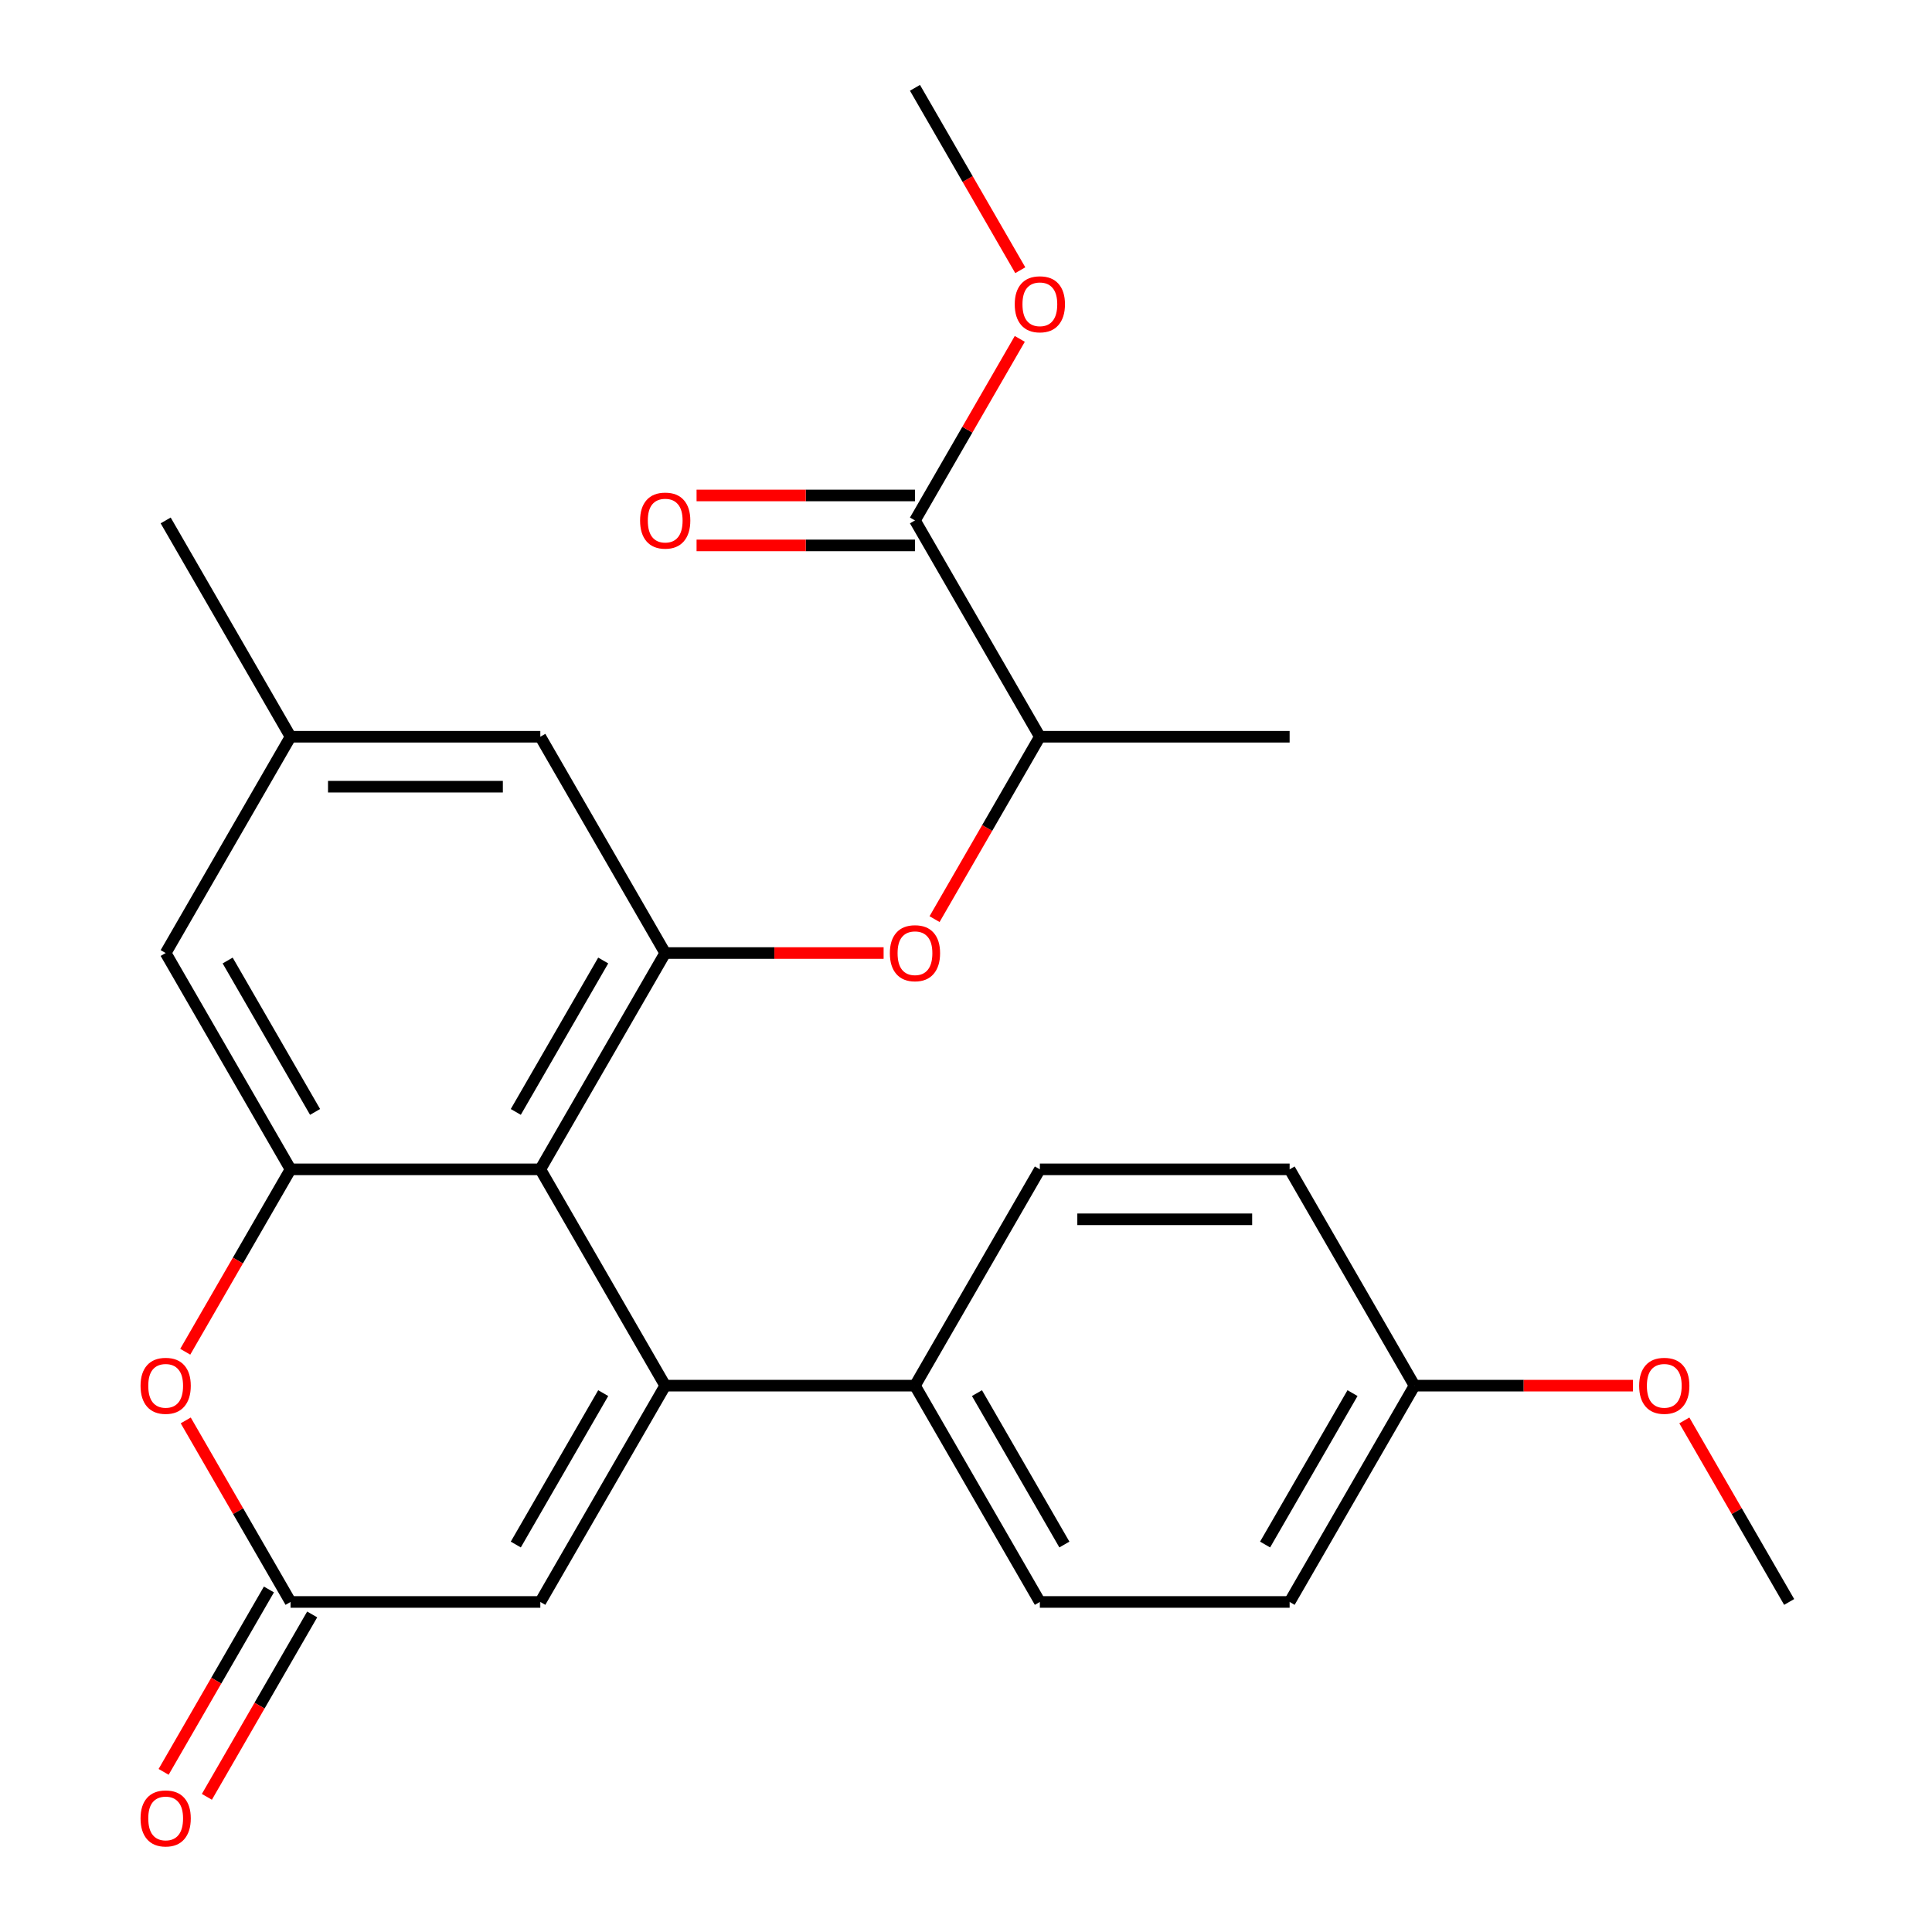 <?xml version='1.0' encoding='iso-8859-1'?>
<svg version='1.1' baseProfile='full'
              xmlns='http://www.w3.org/2000/svg'
                      xmlns:rdkit='http://www.rdkit.org/xml'
                      xmlns:xlink='http://www.w3.org/1999/xlink'
                  xml:space='preserve'
width='1000px' height='1000px' viewBox='0 0 1000 1000'>
<!-- END OF HEADER -->
<rect style='opacity:1.0;fill:#FFFFFF;stroke:none' width='1000' height='1000' x='0' y='0'> </rect>
<path class='bond-0' d='M 344.308,717.211 L 279.668,605.252' style='fill:none;fill-rule:evenodd;stroke:#000000;stroke-width:6px;stroke-linecap:butt;stroke-linejoin:miter;stroke-opacity:1' />
<path class='bond-4' d='M 344.308,717.211 L 279.668,829.171' style='fill:none;fill-rule:evenodd;stroke:#000000;stroke-width:6px;stroke-linecap:butt;stroke-linejoin:miter;stroke-opacity:1' />
<path class='bond-4' d='M 312.22,721.077 L 266.973,799.449' style='fill:none;fill-rule:evenodd;stroke:#000000;stroke-width:6px;stroke-linecap:butt;stroke-linejoin:miter;stroke-opacity:1' />
<path class='bond-8' d='M 344.308,717.211 L 473.588,717.211' style='fill:none;fill-rule:evenodd;stroke:#000000;stroke-width:6px;stroke-linecap:butt;stroke-linejoin:miter;stroke-opacity:1' />
<path class='bond-1' d='M 279.668,605.252 L 150.389,605.252' style='fill:none;fill-rule:evenodd;stroke:#000000;stroke-width:6px;stroke-linecap:butt;stroke-linejoin:miter;stroke-opacity:1' />
<path class='bond-2' d='M 279.668,605.252 L 344.308,493.292' style='fill:none;fill-rule:evenodd;stroke:#000000;stroke-width:6px;stroke-linecap:butt;stroke-linejoin:miter;stroke-opacity:1' />
<path class='bond-2' d='M 266.973,575.53 L 312.22,497.158' style='fill:none;fill-rule:evenodd;stroke:#000000;stroke-width:6px;stroke-linecap:butt;stroke-linejoin:miter;stroke-opacity:1' />
<path class='bond-10' d='M 150.389,605.252 L 85.749,493.292' style='fill:none;fill-rule:evenodd;stroke:#000000;stroke-width:6px;stroke-linecap:butt;stroke-linejoin:miter;stroke-opacity:1' />
<path class='bond-10' d='M 163.085,575.53 L 117.837,497.158' style='fill:none;fill-rule:evenodd;stroke:#000000;stroke-width:6px;stroke-linecap:butt;stroke-linejoin:miter;stroke-opacity:1' />
<path class='bond-27' d='M 150.389,605.252 L 123.136,652.456' style='fill:none;fill-rule:evenodd;stroke:#000000;stroke-width:6px;stroke-linecap:butt;stroke-linejoin:miter;stroke-opacity:1' />
<path class='bond-27' d='M 123.136,652.456 L 95.883,699.659' style='fill:none;fill-rule:evenodd;stroke:#FF0000;stroke-width:6px;stroke-linecap:butt;stroke-linejoin:miter;stroke-opacity:1' />
<path class='bond-6' d='M 344.308,493.292 L 400.832,493.292' style='fill:none;fill-rule:evenodd;stroke:#000000;stroke-width:6px;stroke-linecap:butt;stroke-linejoin:miter;stroke-opacity:1' />
<path class='bond-6' d='M 400.832,493.292 L 457.356,493.292' style='fill:none;fill-rule:evenodd;stroke:#FF0000;stroke-width:6px;stroke-linecap:butt;stroke-linejoin:miter;stroke-opacity:1' />
<path class='bond-11' d='M 344.308,493.292 L 279.668,381.333' style='fill:none;fill-rule:evenodd;stroke:#000000;stroke-width:6px;stroke-linecap:butt;stroke-linejoin:miter;stroke-opacity:1' />
<path class='bond-3' d='M 96.137,735.203 L 123.263,782.187' style='fill:none;fill-rule:evenodd;stroke:#FF0000;stroke-width:6px;stroke-linecap:butt;stroke-linejoin:miter;stroke-opacity:1' />
<path class='bond-3' d='M 123.263,782.187 L 150.389,829.171' style='fill:none;fill-rule:evenodd;stroke:#000000;stroke-width:6px;stroke-linecap:butt;stroke-linejoin:miter;stroke-opacity:1' />
<path class='bond-5' d='M 279.668,829.171 L 150.389,829.171' style='fill:none;fill-rule:evenodd;stroke:#000000;stroke-width:6px;stroke-linecap:butt;stroke-linejoin:miter;stroke-opacity:1' />
<path class='bond-12' d='M 139.193,822.707 L 111.94,869.91' style='fill:none;fill-rule:evenodd;stroke:#000000;stroke-width:6px;stroke-linecap:butt;stroke-linejoin:miter;stroke-opacity:1' />
<path class='bond-12' d='M 111.94,869.91 L 84.687,917.114' style='fill:none;fill-rule:evenodd;stroke:#FF0000;stroke-width:6px;stroke-linecap:butt;stroke-linejoin:miter;stroke-opacity:1' />
<path class='bond-12' d='M 161.585,835.635 L 134.332,882.838' style='fill:none;fill-rule:evenodd;stroke:#000000;stroke-width:6px;stroke-linecap:butt;stroke-linejoin:miter;stroke-opacity:1' />
<path class='bond-12' d='M 134.332,882.838 L 107.079,930.042' style='fill:none;fill-rule:evenodd;stroke:#FF0000;stroke-width:6px;stroke-linecap:butt;stroke-linejoin:miter;stroke-opacity:1' />
<path class='bond-9' d='M 483.722,475.74 L 510.975,428.537' style='fill:none;fill-rule:evenodd;stroke:#FF0000;stroke-width:6px;stroke-linecap:butt;stroke-linejoin:miter;stroke-opacity:1' />
<path class='bond-9' d='M 510.975,428.537 L 538.228,381.333' style='fill:none;fill-rule:evenodd;stroke:#000000;stroke-width:6px;stroke-linecap:butt;stroke-linejoin:miter;stroke-opacity:1' />
<path class='bond-7' d='M 473.588,269.373 L 538.228,381.333' style='fill:none;fill-rule:evenodd;stroke:#000000;stroke-width:6px;stroke-linecap:butt;stroke-linejoin:miter;stroke-opacity:1' />
<path class='bond-14' d='M 473.588,256.445 L 417.064,256.445' style='fill:none;fill-rule:evenodd;stroke:#000000;stroke-width:6px;stroke-linecap:butt;stroke-linejoin:miter;stroke-opacity:1' />
<path class='bond-14' d='M 417.064,256.445 L 360.54,256.445' style='fill:none;fill-rule:evenodd;stroke:#FF0000;stroke-width:6px;stroke-linecap:butt;stroke-linejoin:miter;stroke-opacity:1' />
<path class='bond-14' d='M 473.588,282.301 L 417.064,282.301' style='fill:none;fill-rule:evenodd;stroke:#000000;stroke-width:6px;stroke-linecap:butt;stroke-linejoin:miter;stroke-opacity:1' />
<path class='bond-14' d='M 417.064,282.301 L 360.54,282.301' style='fill:none;fill-rule:evenodd;stroke:#FF0000;stroke-width:6px;stroke-linecap:butt;stroke-linejoin:miter;stroke-opacity:1' />
<path class='bond-17' d='M 473.588,269.373 L 500.714,222.39' style='fill:none;fill-rule:evenodd;stroke:#000000;stroke-width:6px;stroke-linecap:butt;stroke-linejoin:miter;stroke-opacity:1' />
<path class='bond-17' d='M 500.714,222.39 L 527.84,175.406' style='fill:none;fill-rule:evenodd;stroke:#FF0000;stroke-width:6px;stroke-linecap:butt;stroke-linejoin:miter;stroke-opacity:1' />
<path class='bond-15' d='M 473.588,717.211 L 538.228,829.171' style='fill:none;fill-rule:evenodd;stroke:#000000;stroke-width:6px;stroke-linecap:butt;stroke-linejoin:miter;stroke-opacity:1' />
<path class='bond-15' d='M 505.676,721.077 L 550.924,799.449' style='fill:none;fill-rule:evenodd;stroke:#000000;stroke-width:6px;stroke-linecap:butt;stroke-linejoin:miter;stroke-opacity:1' />
<path class='bond-16' d='M 473.588,717.211 L 538.228,605.252' style='fill:none;fill-rule:evenodd;stroke:#000000;stroke-width:6px;stroke-linecap:butt;stroke-linejoin:miter;stroke-opacity:1' />
<path class='bond-22' d='M 538.228,381.333 L 667.507,381.333' style='fill:none;fill-rule:evenodd;stroke:#000000;stroke-width:6px;stroke-linecap:butt;stroke-linejoin:miter;stroke-opacity:1' />
<path class='bond-28' d='M 85.749,493.292 L 150.389,381.333' style='fill:none;fill-rule:evenodd;stroke:#000000;stroke-width:6px;stroke-linecap:butt;stroke-linejoin:miter;stroke-opacity:1' />
<path class='bond-13' d='M 279.668,381.333 L 150.389,381.333' style='fill:none;fill-rule:evenodd;stroke:#000000;stroke-width:6px;stroke-linecap:butt;stroke-linejoin:miter;stroke-opacity:1' />
<path class='bond-13' d='M 260.277,407.189 L 169.781,407.189' style='fill:none;fill-rule:evenodd;stroke:#000000;stroke-width:6px;stroke-linecap:butt;stroke-linejoin:miter;stroke-opacity:1' />
<path class='bond-23' d='M 150.389,381.333 L 85.749,269.373' style='fill:none;fill-rule:evenodd;stroke:#000000;stroke-width:6px;stroke-linecap:butt;stroke-linejoin:miter;stroke-opacity:1' />
<path class='bond-20' d='M 538.228,829.171 L 667.507,829.171' style='fill:none;fill-rule:evenodd;stroke:#000000;stroke-width:6px;stroke-linecap:butt;stroke-linejoin:miter;stroke-opacity:1' />
<path class='bond-19' d='M 538.228,605.252 L 667.507,605.252' style='fill:none;fill-rule:evenodd;stroke:#000000;stroke-width:6px;stroke-linecap:butt;stroke-linejoin:miter;stroke-opacity:1' />
<path class='bond-19' d='M 557.62,631.108 L 648.115,631.108' style='fill:none;fill-rule:evenodd;stroke:#000000;stroke-width:6px;stroke-linecap:butt;stroke-linejoin:miter;stroke-opacity:1' />
<path class='bond-24' d='M 528.094,139.862 L 500.841,92.658' style='fill:none;fill-rule:evenodd;stroke:#FF0000;stroke-width:6px;stroke-linecap:butt;stroke-linejoin:miter;stroke-opacity:1' />
<path class='bond-24' d='M 500.841,92.658 L 473.588,45.455' style='fill:none;fill-rule:evenodd;stroke:#000000;stroke-width:6px;stroke-linecap:butt;stroke-linejoin:miter;stroke-opacity:1' />
<path class='bond-18' d='M 732.147,717.211 L 667.507,605.252' style='fill:none;fill-rule:evenodd;stroke:#000000;stroke-width:6px;stroke-linecap:butt;stroke-linejoin:miter;stroke-opacity:1' />
<path class='bond-21' d='M 732.147,717.211 L 788.671,717.211' style='fill:none;fill-rule:evenodd;stroke:#000000;stroke-width:6px;stroke-linecap:butt;stroke-linejoin:miter;stroke-opacity:1' />
<path class='bond-21' d='M 788.671,717.211 L 845.195,717.211' style='fill:none;fill-rule:evenodd;stroke:#FF0000;stroke-width:6px;stroke-linecap:butt;stroke-linejoin:miter;stroke-opacity:1' />
<path class='bond-26' d='M 732.147,717.211 L 667.507,829.171' style='fill:none;fill-rule:evenodd;stroke:#000000;stroke-width:6px;stroke-linecap:butt;stroke-linejoin:miter;stroke-opacity:1' />
<path class='bond-26' d='M 700.059,721.077 L 654.811,799.449' style='fill:none;fill-rule:evenodd;stroke:#000000;stroke-width:6px;stroke-linecap:butt;stroke-linejoin:miter;stroke-opacity:1' />
<path class='bond-25' d='M 871.815,735.203 L 898.941,782.187' style='fill:none;fill-rule:evenodd;stroke:#FF0000;stroke-width:6px;stroke-linecap:butt;stroke-linejoin:miter;stroke-opacity:1' />
<path class='bond-25' d='M 898.941,782.187 L 926.067,829.171' style='fill:none;fill-rule:evenodd;stroke:#000000;stroke-width:6px;stroke-linecap:butt;stroke-linejoin:miter;stroke-opacity:1' />
<path  class='atom-4' d='M 72.749 717.291
Q 72.749 710.491, 76.109 706.691
Q 79.469 702.891, 85.749 702.891
Q 92.029 702.891, 95.389 706.691
Q 98.749 710.491, 98.749 717.291
Q 98.749 724.171, 95.349 728.091
Q 91.949 731.971, 85.749 731.971
Q 79.509 731.971, 76.109 728.091
Q 72.749 724.211, 72.749 717.291
M 85.749 728.771
Q 90.069 728.771, 92.389 725.891
Q 94.749 722.971, 94.749 717.291
Q 94.749 711.731, 92.389 708.931
Q 90.069 706.091, 85.749 706.091
Q 81.429 706.091, 79.069 708.891
Q 76.749 711.691, 76.749 717.291
Q 76.749 723.011, 79.069 725.891
Q 81.429 728.771, 85.749 728.771
' fill='#FF0000'/>
<path  class='atom-7' d='M 460.588 493.372
Q 460.588 486.572, 463.948 482.772
Q 467.308 478.972, 473.588 478.972
Q 479.868 478.972, 483.228 482.772
Q 486.588 486.572, 486.588 493.372
Q 486.588 500.252, 483.188 504.172
Q 479.788 508.052, 473.588 508.052
Q 467.348 508.052, 463.948 504.172
Q 460.588 500.292, 460.588 493.372
M 473.588 504.852
Q 477.908 504.852, 480.228 501.972
Q 482.588 499.052, 482.588 493.372
Q 482.588 487.812, 480.228 485.012
Q 477.908 482.172, 473.588 482.172
Q 469.268 482.172, 466.908 484.972
Q 464.588 487.772, 464.588 493.372
Q 464.588 499.092, 466.908 501.972
Q 469.268 504.852, 473.588 504.852
' fill='#FF0000'/>
<path  class='atom-13' d='M 72.749 941.21
Q 72.749 934.41, 76.109 930.61
Q 79.469 926.81, 85.749 926.81
Q 92.029 926.81, 95.389 930.61
Q 98.749 934.41, 98.749 941.21
Q 98.749 948.09, 95.349 952.01
Q 91.949 955.89, 85.749 955.89
Q 79.509 955.89, 76.109 952.01
Q 72.749 948.13, 72.749 941.21
M 85.749 952.69
Q 90.069 952.69, 92.389 949.81
Q 94.749 946.89, 94.749 941.21
Q 94.749 935.65, 92.389 932.85
Q 90.069 930.01, 85.749 930.01
Q 81.429 930.01, 79.069 932.81
Q 76.749 935.61, 76.749 941.21
Q 76.749 946.93, 79.069 949.81
Q 81.429 952.69, 85.749 952.69
' fill='#FF0000'/>
<path  class='atom-15' d='M 331.308 269.453
Q 331.308 262.653, 334.668 258.853
Q 338.028 255.053, 344.308 255.053
Q 350.588 255.053, 353.948 258.853
Q 357.308 262.653, 357.308 269.453
Q 357.308 276.333, 353.908 280.253
Q 350.508 284.133, 344.308 284.133
Q 338.068 284.133, 334.668 280.253
Q 331.308 276.373, 331.308 269.453
M 344.308 280.933
Q 348.628 280.933, 350.948 278.053
Q 353.308 275.133, 353.308 269.453
Q 353.308 263.893, 350.948 261.093
Q 348.628 258.253, 344.308 258.253
Q 339.988 258.253, 337.628 261.053
Q 335.308 263.853, 335.308 269.453
Q 335.308 275.173, 337.628 278.053
Q 339.988 280.933, 344.308 280.933
' fill='#FF0000'/>
<path  class='atom-18' d='M 525.228 157.494
Q 525.228 150.694, 528.588 146.894
Q 531.948 143.094, 538.228 143.094
Q 544.508 143.094, 547.868 146.894
Q 551.228 150.694, 551.228 157.494
Q 551.228 164.374, 547.828 168.294
Q 544.428 172.174, 538.228 172.174
Q 531.988 172.174, 528.588 168.294
Q 525.228 164.414, 525.228 157.494
M 538.228 168.974
Q 542.548 168.974, 544.868 166.094
Q 547.228 163.174, 547.228 157.494
Q 547.228 151.934, 544.868 149.134
Q 542.548 146.294, 538.228 146.294
Q 533.908 146.294, 531.548 149.094
Q 529.228 151.894, 529.228 157.494
Q 529.228 163.214, 531.548 166.094
Q 533.908 168.974, 538.228 168.974
' fill='#FF0000'/>
<path  class='atom-22' d='M 848.427 717.291
Q 848.427 710.491, 851.787 706.691
Q 855.147 702.891, 861.427 702.891
Q 867.707 702.891, 871.067 706.691
Q 874.427 710.491, 874.427 717.291
Q 874.427 724.171, 871.027 728.091
Q 867.627 731.971, 861.427 731.971
Q 855.187 731.971, 851.787 728.091
Q 848.427 724.211, 848.427 717.291
M 861.427 728.771
Q 865.747 728.771, 868.067 725.891
Q 870.427 722.971, 870.427 717.291
Q 870.427 711.731, 868.067 708.931
Q 865.747 706.091, 861.427 706.091
Q 857.107 706.091, 854.747 708.891
Q 852.427 711.691, 852.427 717.291
Q 852.427 723.011, 854.747 725.891
Q 857.107 728.771, 861.427 728.771
' fill='#FF0000'/>
</svg>

